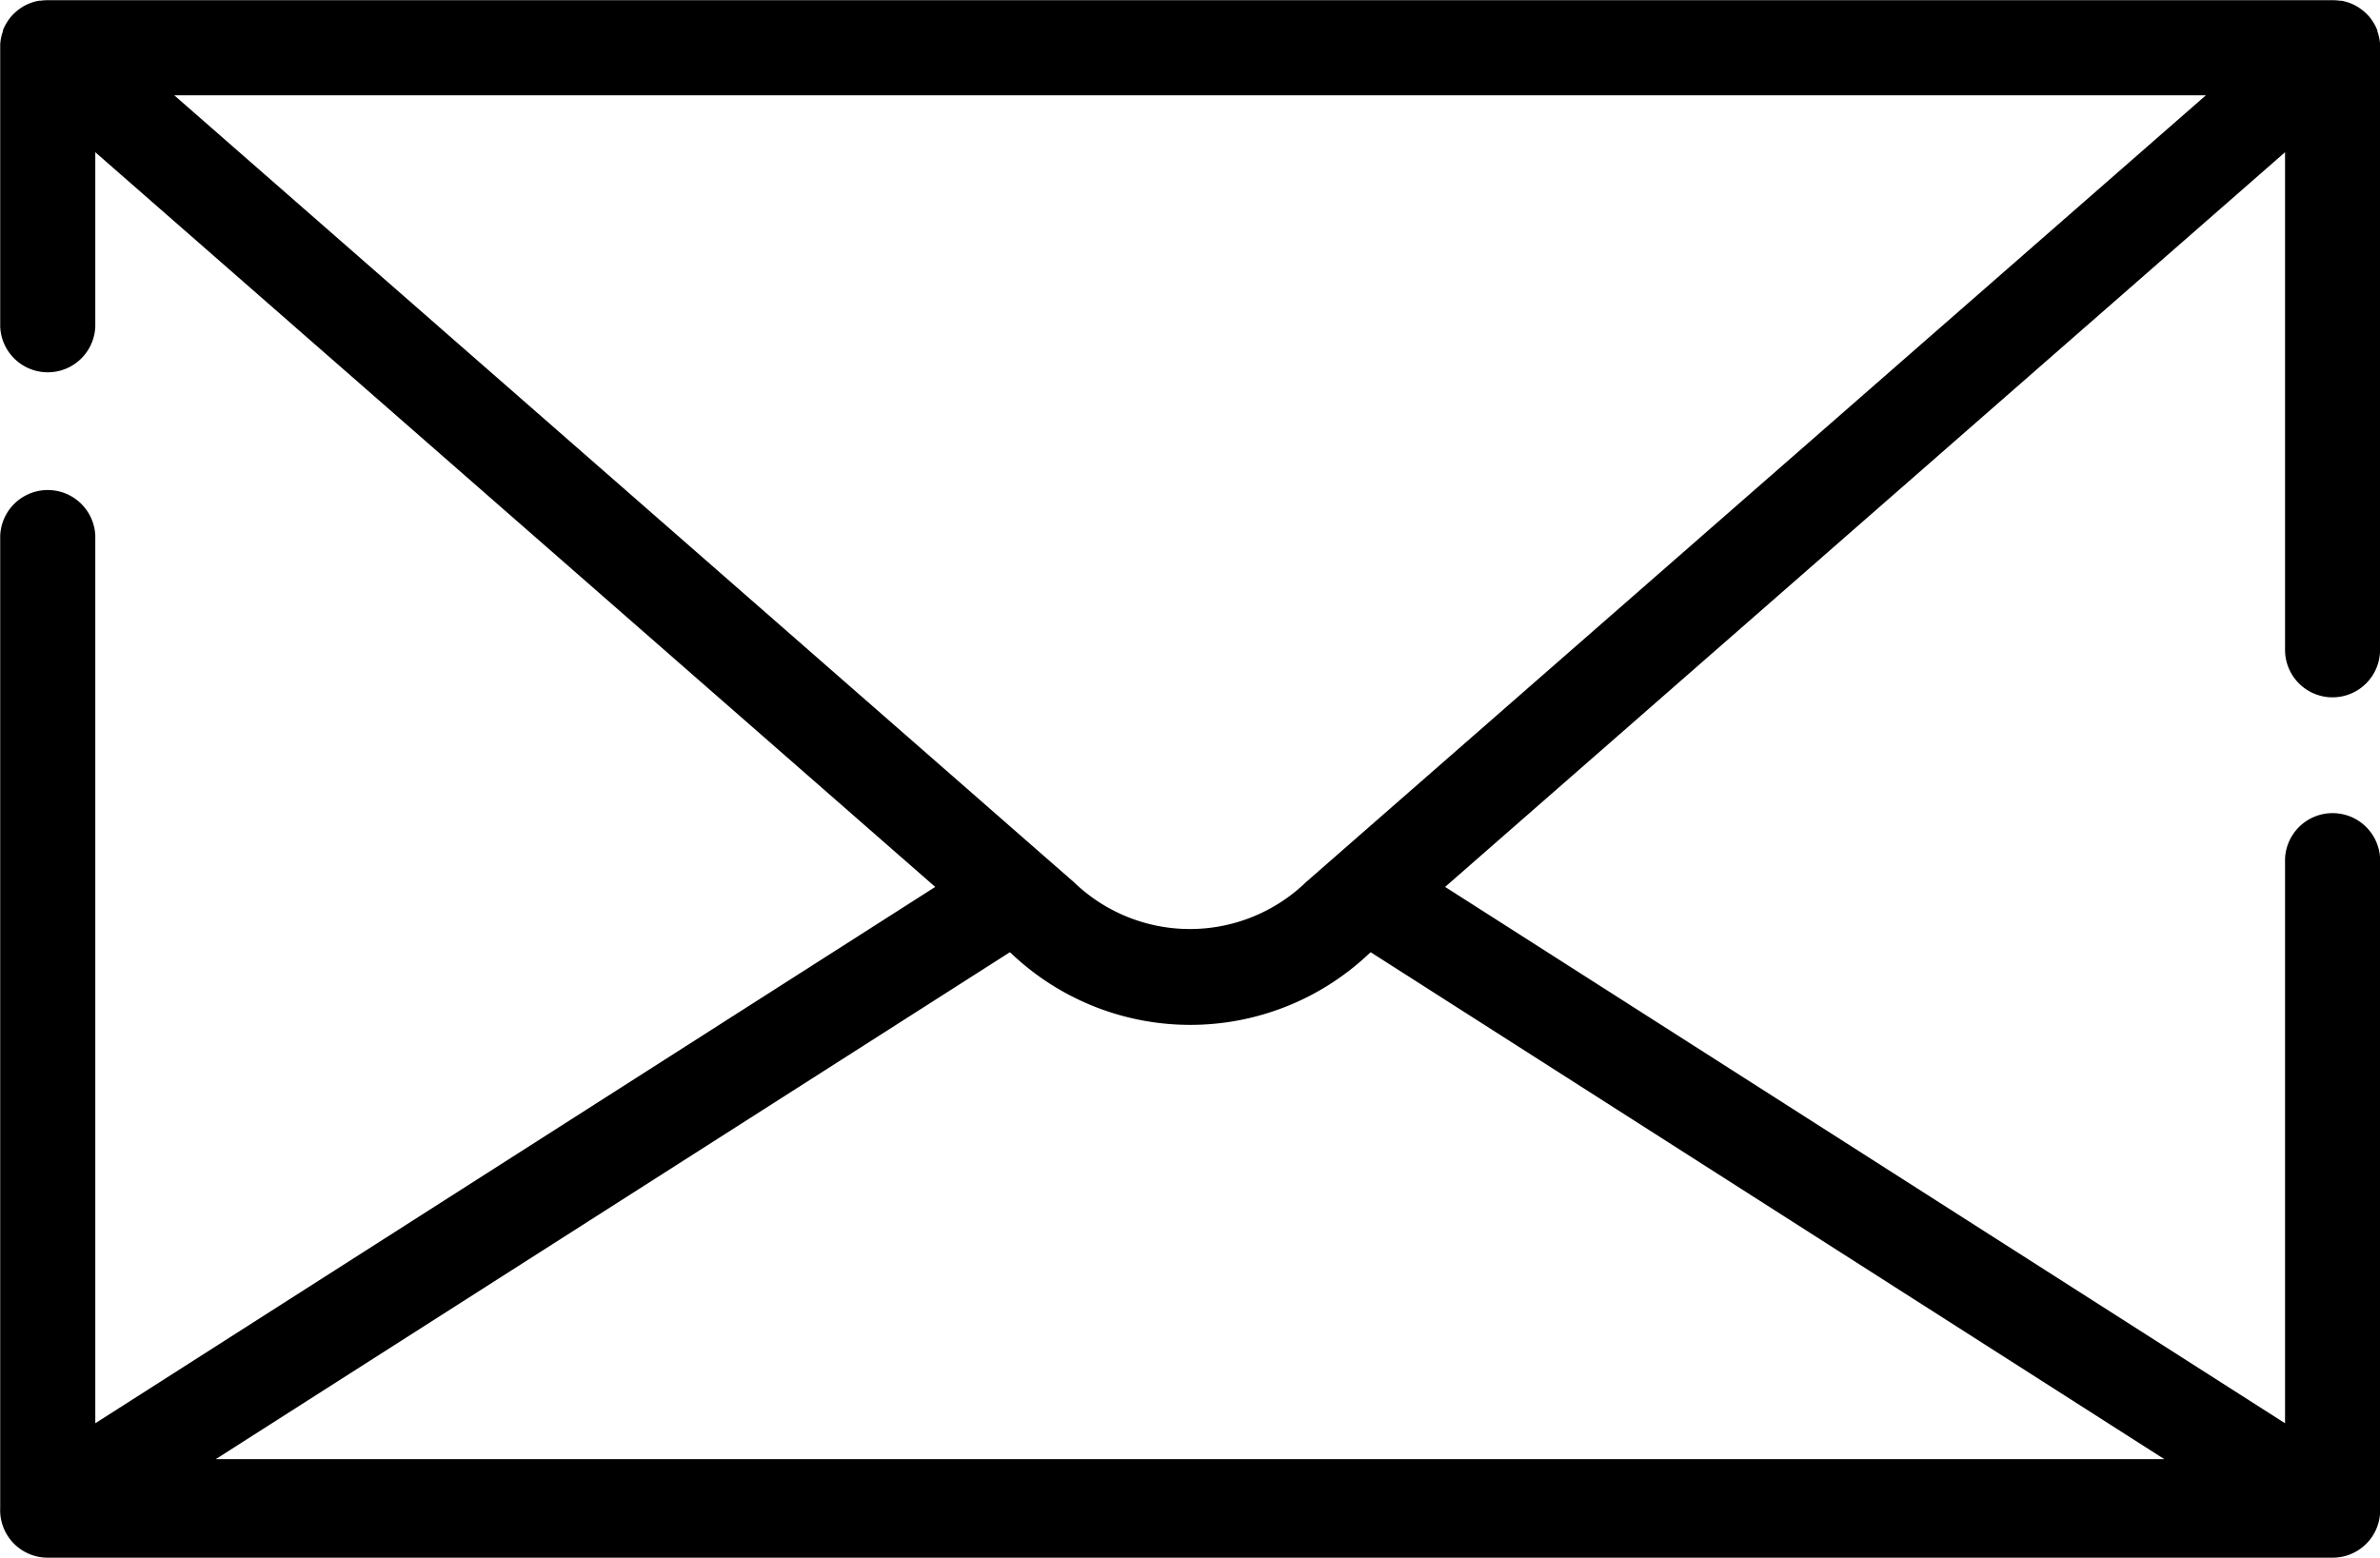 <svg viewBox="0 0 34.465 22.563" height="22.563" width="34.465" xmlns="http://www.w3.org/2000/svg">
  <g transform="translate(-12.202 -130.859)" id="Email">
    <path transform="translate(-119.884 0)" d="M165.863,140.96a.689.689,0,0,0,.689-.689v-8.724c0-.008,0-.016,0-.024s0-.016,0-.024a.686.686,0,0,0-.039-.186l0-.008,0-.006a.692.692,0,0,0-.041-.087l-.006-.01a.694.694,0,0,0-.047-.071l-.01-.014a.681.681,0,0,0-.061-.066l-.014-.013a.7.7,0,0,0-.065-.052l-.008-.006a.69.69,0,0,0-.079-.047l-.016-.008a.682.682,0,0,0-.179-.056l-.021,0a.69.69,0,0,0-.1-.007H132.775a.69.69,0,0,0-.1.007l-.021,0a.678.678,0,0,0-.179.056l-.016.008a.68.68,0,0,0-.079.047l-.008.006a.682.682,0,0,0-.065.052l-.014.013a.694.694,0,0,0-.061.066l-.01.014a.692.692,0,0,0-.047.071l-.006.01a.684.684,0,0,0-.041.087l0,.006,0,.008a.687.687,0,0,0-.039.186c0,.008,0,.016,0,.024s0,.016,0,.024v4.042a.689.689,0,0,0,1.377,0v-2.525l12.163,10.642-12.163,7.769V138.62a.689.689,0,0,0-1.377,0v14.064c0,.006,0,.012,0,.018a.688.688,0,0,0,.688.72h33.088a.688.688,0,0,0,.688-.72c0-.006,0-.012,0-.018V143.3a.689.689,0,0,0-1.377,0v8.175l-12.163-7.769,12.163-10.642v7.206A.688.688,0,0,0,165.863,140.96Zm-2.435,11.035H135.21l11.5-7.343.023.02a3.764,3.764,0,0,0,5.179,0l.023-.02ZM151,143.635a2.419,2.419,0,0,1-3.365,0l-.42-.367,0,0-12.606-11.029H164.03Z" data-name="Path 36848" id="Path_36848"></path>
  </g>
</svg>
